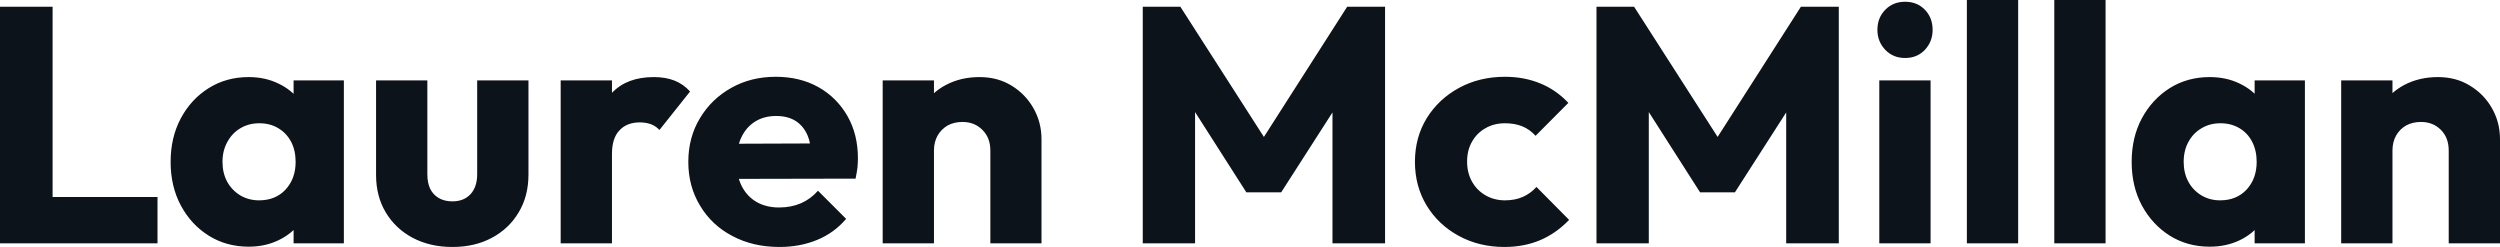 <svg fill="#0D131A" viewBox="0 0 171.58 16.951" height="100%" width="100%" xmlns="http://www.w3.org/2000/svg"><path preserveAspectRatio="none" d="M3.61 16.70L0 16.70L0 0.46L3.61 0.46L3.61 16.70ZM10.81 16.70L2.78 16.70L2.78 13.52L10.81 13.52L10.81 16.70ZM17.07 16.93L17.07 16.93Q15.53 16.93 14.32 16.17Q13.11 15.41 12.41 14.10Q11.71 12.79 11.71 11.11L11.71 11.11Q11.71 9.43 12.41 8.12Q13.11 6.81 14.32 6.05Q15.53 5.29 17.07 5.29L17.07 5.29Q18.19 5.29 19.10 5.73Q20.01 6.16 20.59 6.93Q21.16 7.71 21.23 8.69L21.23 8.69L21.23 13.52Q21.16 14.51 20.60 15.28Q20.03 16.05 19.11 16.49Q18.19 16.93 17.07 16.93ZM17.78 13.75L17.78 13.75Q18.91 13.75 19.60 13.01Q20.29 12.26 20.29 11.11L20.29 11.11Q20.29 10.33 19.98 9.73Q19.66 9.13 19.10 8.80Q18.54 8.46 17.80 8.46L17.80 8.46Q17.07 8.46 16.50 8.80Q15.94 9.13 15.61 9.73Q15.27 10.33 15.27 11.11L15.27 11.11Q15.27 11.87 15.59 12.47Q15.92 13.06 16.49 13.41Q17.07 13.75 17.78 13.75ZM23.60 16.70L20.15 16.70L20.15 13.69L20.68 10.97L20.15 8.26L20.15 5.52L23.60 5.52L23.60 16.70ZM31.05 16.95L31.05 16.95Q29.51 16.95 28.32 16.32Q27.14 15.69 26.47 14.57Q25.81 13.46 25.81 12.01L25.81 12.01L25.81 5.52L29.33 5.52L29.33 11.96Q29.33 12.54 29.52 12.95Q29.72 13.36 30.11 13.59Q30.50 13.82 31.05 13.82L31.05 13.82Q31.83 13.82 32.29 13.33Q32.75 12.83 32.75 11.96L32.75 11.96L32.75 5.52L36.27 5.52L36.27 11.98Q36.27 13.46 35.60 14.57Q34.94 15.69 33.76 16.32Q32.59 16.95 31.05 16.95ZM42.00 16.70L38.48 16.70L38.48 5.52L42.00 5.52L42.00 16.70ZM42.00 10.56L42.00 10.56L40.53 9.41Q40.96 7.45 42.00 6.37Q43.03 5.29 44.87 5.29L44.87 5.29Q45.68 5.29 46.29 5.53Q46.90 5.77 47.36 6.28L47.36 6.28L45.26 8.92Q45.03 8.67 44.69 8.53Q44.34 8.40 43.91 8.40L43.91 8.40Q43.03 8.40 42.52 8.94Q42.00 9.48 42.00 10.56ZM53.50 16.95L53.50 16.95Q51.68 16.95 50.27 16.20Q48.85 15.46 48.05 14.12Q47.24 12.79 47.24 11.11L47.24 11.11Q47.24 9.43 48.04 8.11Q48.83 6.79 50.19 6.03Q51.54 5.27 53.24 5.27L53.24 5.27Q54.90 5.27 56.17 5.98Q57.43 6.69 58.16 7.96Q58.88 9.22 58.88 10.86L58.88 10.86Q58.88 11.16 58.85 11.49Q58.81 11.82 58.72 12.26L58.72 12.26L49.08 12.28L49.08 9.87L57.22 9.84L55.71 10.86Q55.68 9.89 55.41 9.26Q55.13 8.63 54.59 8.29Q54.05 7.96 53.27 7.96L53.27 7.96Q52.44 7.96 51.83 8.34Q51.22 8.72 50.89 9.41Q50.55 10.10 50.55 11.09L50.55 11.09Q50.55 12.07 50.91 12.78Q51.27 13.48 51.92 13.86Q52.58 14.24 53.47 14.24L53.47 14.24Q54.30 14.24 54.97 13.95Q55.64 13.66 56.14 13.09L56.14 13.09L58.07 15.02Q57.25 15.99 56.07 16.47Q54.90 16.95 53.50 16.95ZM71.48 16.70L67.97 16.70L67.97 10.33Q67.97 9.45 67.42 8.91Q66.88 8.37 66.06 8.37L66.06 8.37Q65.48 8.37 65.04 8.61Q64.61 8.86 64.35 9.30Q64.10 9.75 64.10 10.33L64.10 10.33L62.74 9.66Q62.74 8.35 63.32 7.36Q63.89 6.37 64.92 5.83Q65.94 5.29 67.23 5.29L67.23 5.29Q68.47 5.29 69.43 5.88Q70.38 6.46 70.93 7.43Q71.48 8.40 71.48 9.55L71.48 9.55L71.48 16.70ZM64.10 16.70L60.58 16.70L60.58 5.52L64.10 5.52L64.10 16.70ZM82.02 16.70L78.43 16.70L78.43 0.46L81.01 0.46L87.40 10.42L86.09 10.42L92.46 0.46L95.06 0.46L95.06 16.70L91.45 16.70L91.45 6.55L92.09 6.72L87.93 13.20L85.54 13.20L81.40 6.72L82.02 6.55L82.02 16.70ZM103.25 16.95L103.25 16.95Q101.52 16.95 100.12 16.19Q98.72 15.43 97.91 14.10Q97.11 12.77 97.11 11.11L97.11 11.11Q97.11 9.43 97.92 8.11Q98.74 6.79 100.14 6.03Q101.54 5.27 103.29 5.27L103.29 5.27Q104.60 5.27 105.70 5.72Q106.79 6.16 107.64 7.06L107.64 7.06L105.39 9.32Q104.99 8.88 104.48 8.67Q103.96 8.46 103.29 8.46L103.29 8.46Q102.53 8.46 101.95 8.80Q101.36 9.13 101.03 9.72Q100.69 10.30 100.69 11.09L100.69 11.09Q100.69 11.87 101.03 12.47Q101.36 13.06 101.96 13.41Q102.56 13.75 103.29 13.75L103.29 13.75Q103.98 13.75 104.52 13.51Q105.06 13.27 105.45 12.83L105.45 12.83L107.69 15.09Q106.81 16.01 105.71 16.48Q104.60 16.95 103.25 16.95ZM113.16 16.70L109.57 16.70L109.57 0.46L112.15 0.46L118.54 10.42L117.23 10.42L123.60 0.46L126.20 0.46L126.20 16.70L122.59 16.70L122.59 6.55L123.23 6.72L119.07 13.20L116.68 13.20L112.54 6.72L113.16 6.55L113.16 16.70ZM132.50 16.70L128.98 16.70L128.98 5.52L132.50 5.52L132.50 16.70ZM130.75 3.98L130.75 3.98Q129.93 3.98 129.39 3.42Q128.85 2.85 128.85 2.05L128.85 2.05Q128.85 1.22 129.39 0.67Q129.93 0.12 130.75 0.12L130.75 0.12Q131.58 0.12 132.11 0.67Q132.64 1.22 132.64 2.05L132.64 2.05Q132.64 2.85 132.11 3.42Q131.58 3.98 130.75 3.98ZM138.51 16.70L134.99 16.70L134.99 0L138.51 0L138.51 16.70ZM144.51 16.70L140.99 16.70L140.99 0L144.51 0L144.51 16.70ZM151.66 16.93L151.66 16.93Q150.12 16.93 148.91 16.17Q147.71 15.41 147.00 14.10Q146.30 12.79 146.30 11.11L146.30 11.11Q146.30 9.43 147.00 8.12Q147.71 6.81 148.91 6.05Q150.12 5.29 151.66 5.29L151.66 5.29Q152.79 5.29 153.70 5.73Q154.61 6.16 155.18 6.93Q155.76 7.71 155.82 8.69L155.82 8.69L155.82 13.52Q155.76 14.51 155.19 15.28Q154.63 16.05 153.71 16.49Q152.79 16.93 151.66 16.93ZM152.37 13.75L152.37 13.75Q153.50 13.75 154.19 13.01Q154.88 12.26 154.88 11.11L154.88 11.11Q154.88 10.33 154.57 9.73Q154.26 9.13 153.70 8.80Q153.13 8.46 152.40 8.46L152.40 8.46Q151.66 8.46 151.10 8.80Q150.53 9.13 150.20 9.73Q149.87 10.33 149.87 11.11L149.87 11.11Q149.87 11.87 150.19 12.47Q150.51 13.06 151.09 13.41Q151.66 13.75 152.37 13.75ZM158.19 16.70L154.74 16.70L154.74 13.69L155.27 10.97L154.74 8.26L154.74 5.52L158.19 5.52L158.19 16.70ZM171.58 16.70L168.06 16.70L168.06 10.33Q168.06 9.45 167.52 8.91Q166.98 8.37 166.15 8.37L166.15 8.37Q165.58 8.37 165.14 8.61Q164.70 8.86 164.45 9.30Q164.20 9.75 164.20 10.33L164.20 10.33L162.84 9.66Q162.84 8.35 163.41 7.36Q163.99 6.37 165.01 5.83Q166.04 5.29 167.32 5.29L167.32 5.29Q168.57 5.29 169.52 5.88Q170.48 6.46 171.03 7.43Q171.58 8.40 171.58 9.55L171.58 9.55L171.58 16.70ZM164.20 16.70L160.68 16.70L160.68 5.52L164.20 5.52L164.20 16.70Z"></path></svg>